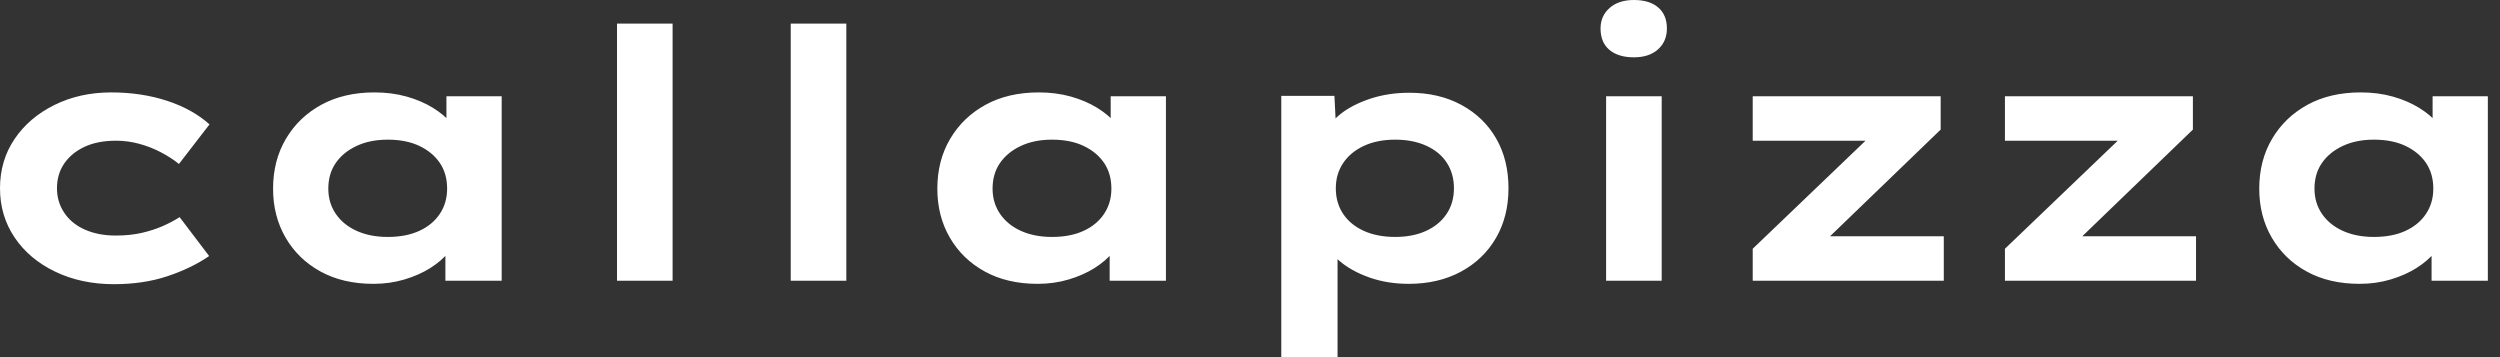 <svg baseProfile="full" height="28" version="1.1" viewBox="0 0 196 28" width="196" xmlns="http://www.w3.org/2000/svg" xmlns:ev="http://www.w3.org/2001/xml-events" xmlns:xlink="http://www.w3.org/1999/xlink"><rect x="0" y="0" width="196" height="28" fill="#333333" stroke="none"/><defs /><g><path d="M11.739 22.28Q9.179 22.28 7.136 21.3Q5.093 20.319 3.949 18.617Q2.805 16.914 2.805 14.763Q2.805 12.584 3.949 10.895Q5.093 9.206 7.082 8.226Q9.07 7.245 11.521 7.245Q13.891 7.245 15.893 7.899Q17.895 8.553 19.23 9.751L16.833 12.856Q16.233 12.366 15.43 11.944Q14.626 11.521 13.728 11.276Q12.829 11.031 11.903 11.031Q10.459 11.031 9.438 11.508Q8.416 11.984 7.844 12.815Q7.272 13.646 7.272 14.763Q7.272 15.825 7.844 16.683Q8.416 17.541 9.465 18.004Q10.514 18.467 11.875 18.467Q13.047 18.467 13.959 18.249Q14.872 18.031 15.58 17.718Q16.288 17.405 16.887 17.023L19.202 20.074Q17.813 21.027 15.934 21.654Q14.054 22.28 11.739 22.28Z M32.086 22.253Q29.689 22.253 27.932 21.286Q26.175 20.319 25.195 18.63Q24.214 16.942 24.214 14.79Q24.214 12.584 25.222 10.881Q26.23 9.179 28.0 8.212Q29.77 7.245 32.167 7.245Q33.529 7.245 34.687 7.572Q35.844 7.899 36.73 8.444Q37.615 8.988 38.16 9.628Q38.704 10.268 38.84 10.895L37.805 10.977V7.545H42.136V22.008H37.724V18.14L38.623 18.385Q38.541 19.093 37.982 19.774Q37.424 20.455 36.539 21.014Q35.654 21.572 34.51 21.912Q33.366 22.253 32.086 22.253ZM33.202 18.576Q34.646 18.576 35.681 18.099Q36.716 17.623 37.288 16.765Q37.86 15.907 37.86 14.79Q37.86 13.619 37.288 12.774Q36.716 11.93 35.681 11.44Q34.646 10.949 33.202 10.949Q31.813 10.949 30.765 11.44Q29.716 11.93 29.13 12.774Q28.545 13.619 28.545 14.79Q28.545 15.907 29.13 16.765Q29.716 17.623 30.765 18.099Q31.813 18.576 33.202 18.576Z M51.179 22.008V1.852H55.537V22.008Z M64.798 22.008V1.852H69.156V22.008Z M84.163 22.253Q81.767 22.253 80.01 21.286Q78.253 20.319 77.272 18.63Q76.292 16.942 76.292 14.79Q76.292 12.584 77.3 10.881Q78.307 9.179 80.078 8.212Q81.848 7.245 84.245 7.245Q85.607 7.245 86.765 7.572Q87.922 7.899 88.807 8.444Q89.693 8.988 90.237 9.628Q90.782 10.268 90.918 10.895L89.883 10.977V7.545H94.214V22.008H89.802V18.14L90.7 18.385Q90.619 19.093 90.06 19.774Q89.502 20.455 88.617 21.014Q87.732 21.572 86.588 21.912Q85.444 22.253 84.163 22.253ZM85.28 18.576Q86.724 18.576 87.759 18.099Q88.794 17.623 89.366 16.765Q89.938 15.907 89.938 14.79Q89.938 13.619 89.366 12.774Q88.794 11.93 87.759 11.44Q86.724 10.949 85.28 10.949Q83.891 10.949 82.842 11.44Q81.794 11.93 81.208 12.774Q80.623 13.619 80.623 14.79Q80.623 15.907 81.208 16.765Q81.794 17.623 82.842 18.099Q83.891 18.576 85.28 18.576Z M103.257 28.0V7.518H107.424L107.588 10.786L106.77 10.541Q106.961 9.696 107.874 8.961Q108.786 8.226 110.202 7.749Q111.619 7.272 113.307 7.272Q115.623 7.272 117.379 8.226Q119.136 9.179 120.103 10.854Q121.07 12.529 121.07 14.763Q121.07 16.969 120.089 18.658Q119.109 20.346 117.339 21.3Q115.568 22.253 113.253 22.253Q111.564 22.253 110.148 21.749Q108.732 21.245 107.805 20.442Q106.879 19.638 106.661 18.821L107.669 18.44V28.0ZM112.191 18.576Q113.58 18.576 114.615 18.099Q115.65 17.623 116.222 16.765Q116.794 15.907 116.794 14.763Q116.794 13.619 116.235 12.761Q115.677 11.903 114.628 11.426Q113.58 10.949 112.191 10.949Q110.774 10.949 109.726 11.44Q108.677 11.93 108.105 12.788Q107.533 13.646 107.533 14.763Q107.533 15.907 108.105 16.765Q108.677 17.623 109.726 18.099Q110.774 18.576 112.191 18.576Z M128.724 22.008V7.545H133.082V22.008ZM130.903 4.494Q129.677 4.494 128.982 3.909Q128.288 3.323 128.288 2.233Q128.288 1.253 128.996 0.626Q129.704 0.0 130.903 0.0Q132.128 0.0 132.809 0.586Q133.49 1.171 133.49 2.233Q133.49 3.241 132.796 3.868Q132.101 4.494 130.903 4.494Z M140.218 22.008V19.502L150.514 9.642L150.84 11.031H140.218V7.545H154.953V10.16L145.039 19.72L144.63 18.521H155.198V22.008Z M159.992 22.008V19.502L170.288 9.642L170.615 11.031H159.992V7.545H174.728V10.16L164.813 19.72L164.405 18.521H174.973V22.008Z M187.802 22.253Q185.405 22.253 183.648 21.286Q181.891 20.319 180.911 18.63Q179.93 16.942 179.93 14.79Q179.93 12.584 180.938 10.881Q181.946 9.179 183.716 8.212Q185.486 7.245 187.883 7.245Q189.245 7.245 190.403 7.572Q191.56 7.899 192.446 8.444Q193.331 8.988 193.875 9.628Q194.42 10.268 194.556 10.895L193.521 10.977V7.545H197.852V22.008H193.44V18.14L194.339 18.385Q194.257 19.093 193.698 19.774Q193.14 20.455 192.255 21.014Q191.37 21.572 190.226 21.912Q189.082 22.253 187.802 22.253ZM188.918 18.576Q190.362 18.576 191.397 18.099Q192.432 17.623 193.004 16.765Q193.576 15.907 193.576 14.79Q193.576 13.619 193.004 12.774Q192.432 11.93 191.397 11.44Q190.362 10.949 188.918 10.949Q187.529 10.949 186.481 11.44Q185.432 11.93 184.846 12.774Q184.261 13.619 184.261 14.79Q184.261 15.907 184.846 16.765Q185.432 17.623 186.481 18.099Q187.529 18.576 188.918 18.576Z " fill="rgb(255,255,255)" transform="translate(-2.805, 0)" /></g></svg>